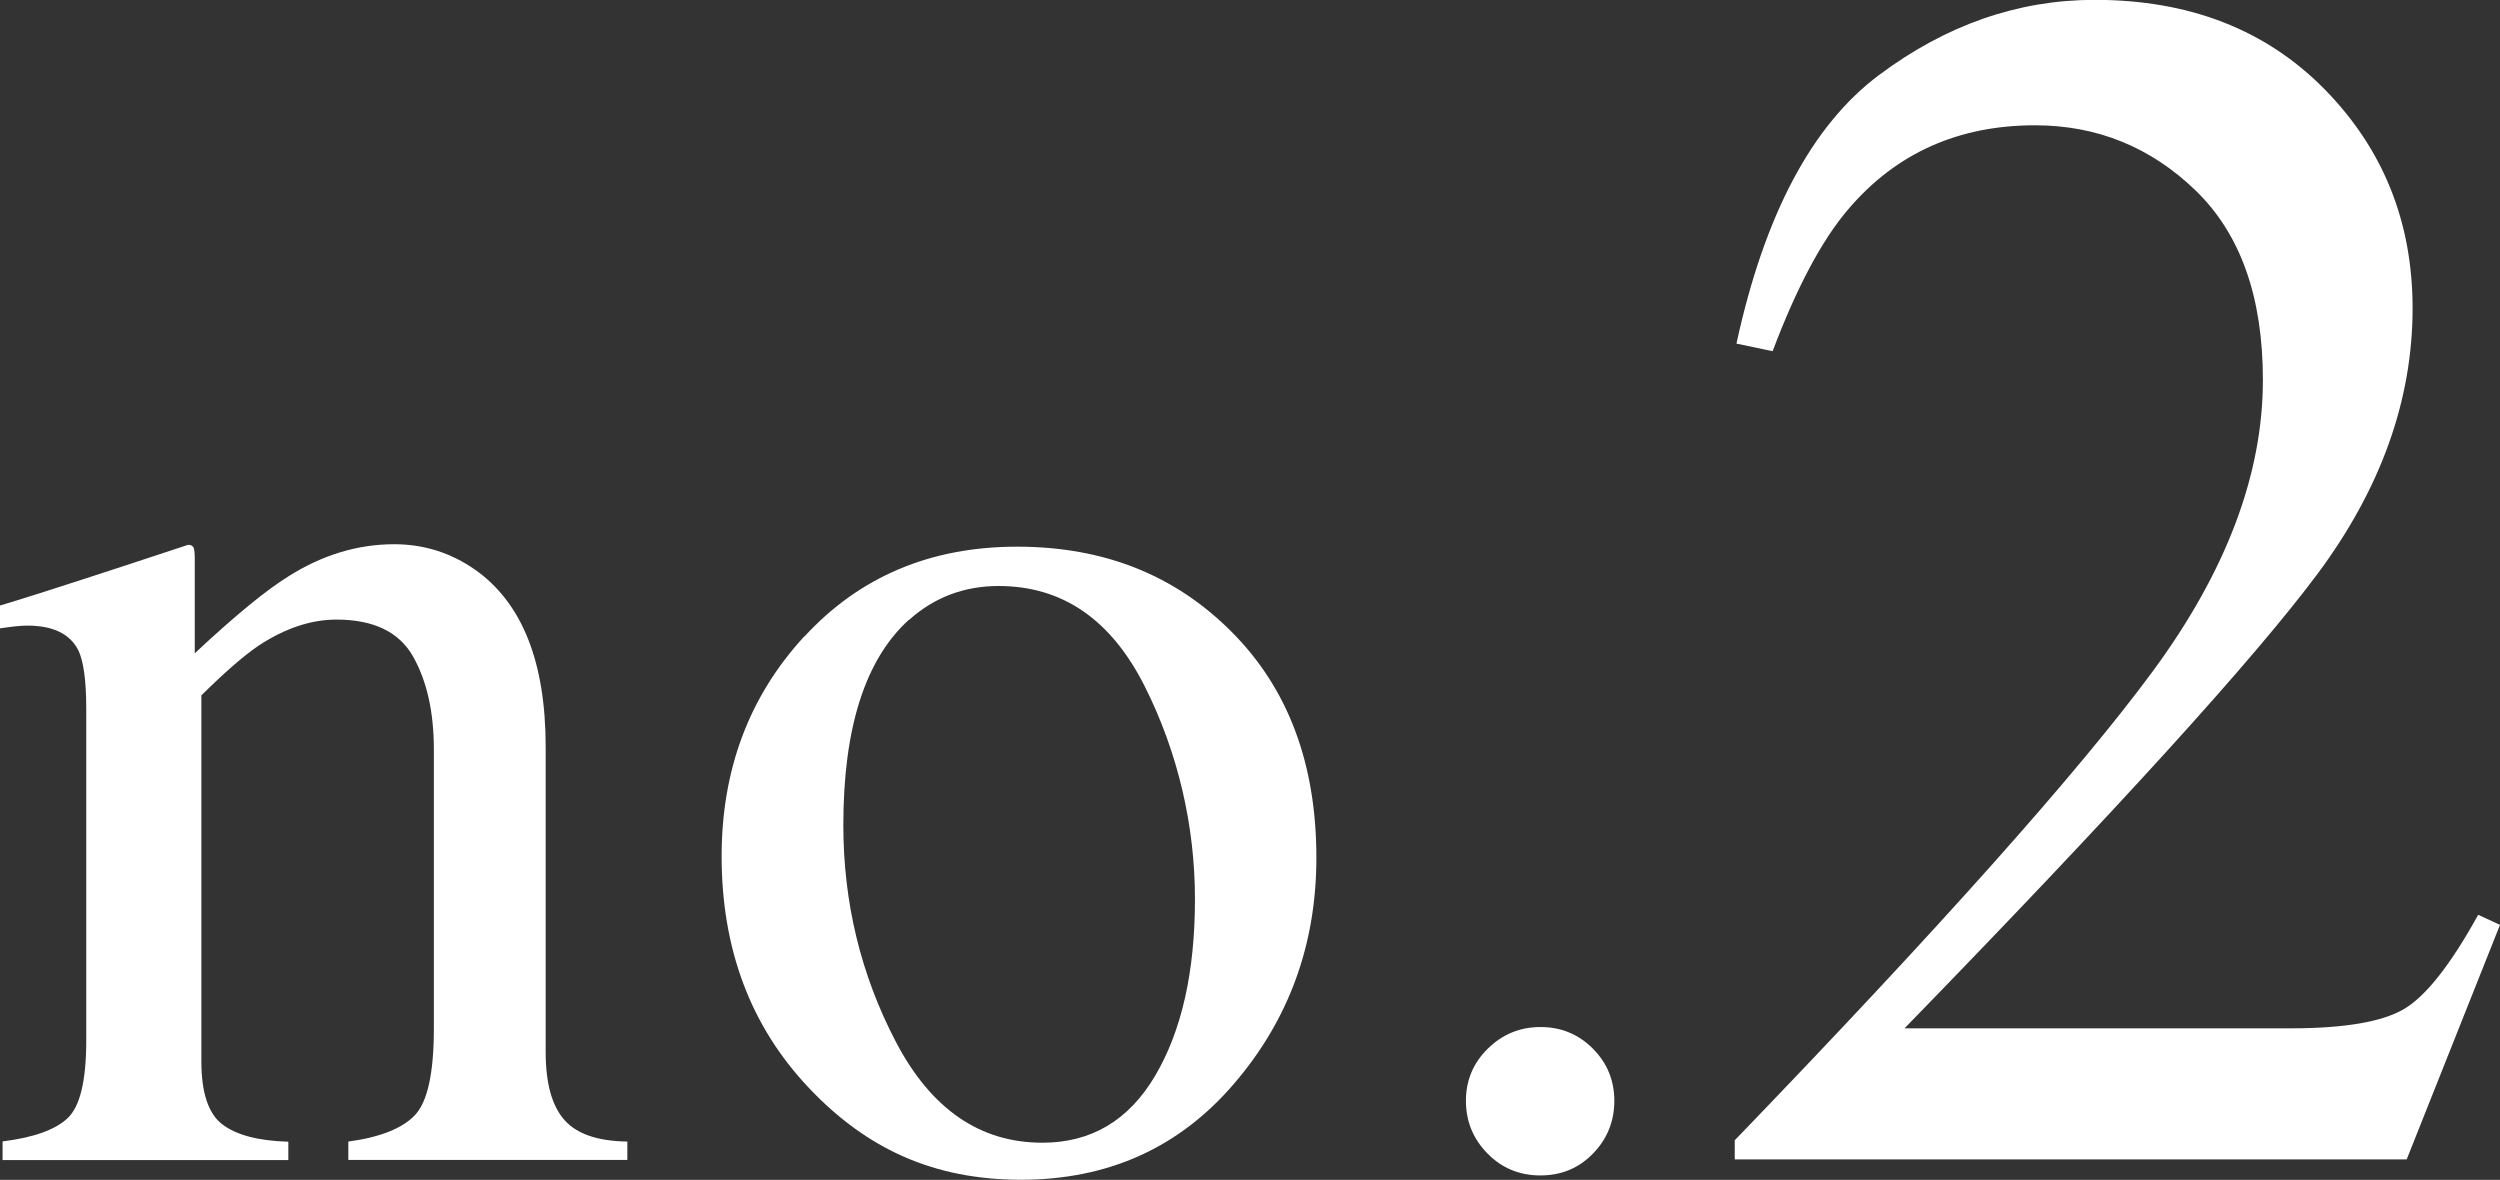 <?xml version="1.0" encoding="UTF-8"?><svg id="a" xmlns="http://www.w3.org/2000/svg" viewBox="0 0 174.19 82.21"><rect x="0" y="0" width="174.19" height="82.21" fill="#333333" stroke="none"/><defs><style>.b{fill:#fff;}</style></defs><path class="b" d="M.18,79.53c2.16-.27,3.67-.81,4.53-1.62,.86-.8,1.3-2.6,1.3-5.4v-23.13c0-1.93-.18-3.28-.55-4.07-.58-1.14-1.76-1.72-3.55-1.72-.27,0-.55,.02-.84,.05-.29,.03-.65,.08-1.07,.14v-1.59c1.24-.36,4.19-1.3,8.83-2.82l4.28-1.41c.21,0,.34,.08,.39,.23,.05,.15,.07,.36,.07,.64v6.69c2.79-2.61,4.97-4.4,6.54-5.37,2.36-1.49,4.82-2.23,7.36-2.23,2.06,0,3.94,.59,5.64,1.78,3.27,2.31,4.91,6.42,4.91,12.34v21.26c0,2.19,.44,3.76,1.31,4.74s2.33,1.47,4.38,1.5v1.28H24.27v-1.28c2.22-.3,3.76-.92,4.64-1.84,.88-.93,1.32-2.94,1.32-6.03v-19.44c0-2.61-.48-4.77-1.45-6.49-.97-1.71-2.75-2.57-5.34-2.57-1.78,0-3.59,.61-5.43,1.82-1.03,.7-2.35,1.85-3.98,3.46v25.5c0,2.19,.49,3.65,1.46,4.39,.97,.74,2.5,1.15,4.6,1.21v1.28H.18v-1.28Z"/><path class="b" d="M56.05,44.35c3.84-4.17,8.78-6.26,14.82-6.26s10.99,1.97,14.93,5.92c3.95,3.95,5.92,9.2,5.92,15.75,0,6.04-1.91,11.29-5.74,15.75-3.82,4.46-8.77,6.69-14.84,6.69s-10.76-2.14-14.8-6.42c-4.04-4.28-6.06-9.65-6.06-16.12,0-6.04,1.92-11.15,5.76-15.32Zm7.27-1.16c-3.04,2.76-4.56,7.53-4.56,14.3,0,5.4,1.22,10.44,3.67,15.12,2.45,4.67,5.85,7.01,10.2,7.01,3.41,0,6.03-1.56,7.87-4.69,1.84-3.13,2.76-7.22,2.76-12.29s-1.17-10.2-3.51-14.84-5.73-6.97-10.17-6.97c-2.4,0-4.49,.79-6.25,2.37Z"/><path class="b" d="M103.64,80.37c-1-1.02-1.5-2.24-1.5-3.67s.51-2.64,1.53-3.64c1.02-1,2.24-1.5,3.67-1.5s2.64,.5,3.64,1.5,1.5,2.22,1.5,3.64-.49,2.65-1.48,3.67c-.99,1.02-2.21,1.53-3.67,1.53s-2.69-.51-3.69-1.53Z"/><path class="b" d="M120.87,79.45c14.3-14.83,24-25.72,29.12-32.67,5.12-6.95,7.68-13.72,7.68-20.31,0-5.78-1.56-10.17-4.69-13.2-3.13-3.02-6.86-4.54-11.19-4.54-5.35,0-9.69,1.95-13.01,5.85-1.84,2.15-3.59,5.44-5.27,9.89l-2.52-.53c1.95-8.98,5.26-15.22,9.93-18.71,4.67-3.49,9.68-5.24,15.03-5.24,6.6,0,11.94,2.08,16.03,6.24,4.08,4.16,6.12,9.24,6.12,15.25,0,6.4-2.21,12.57-6.62,18.5-4.42,5.93-14.01,16.49-28.78,31.67h26.9c3.75,0,6.39-.45,7.91-1.35,1.52-.9,3.24-3.08,5.16-6.56l1.52,.7-6.5,16.34h-46.82v-1.35Z"/></svg>